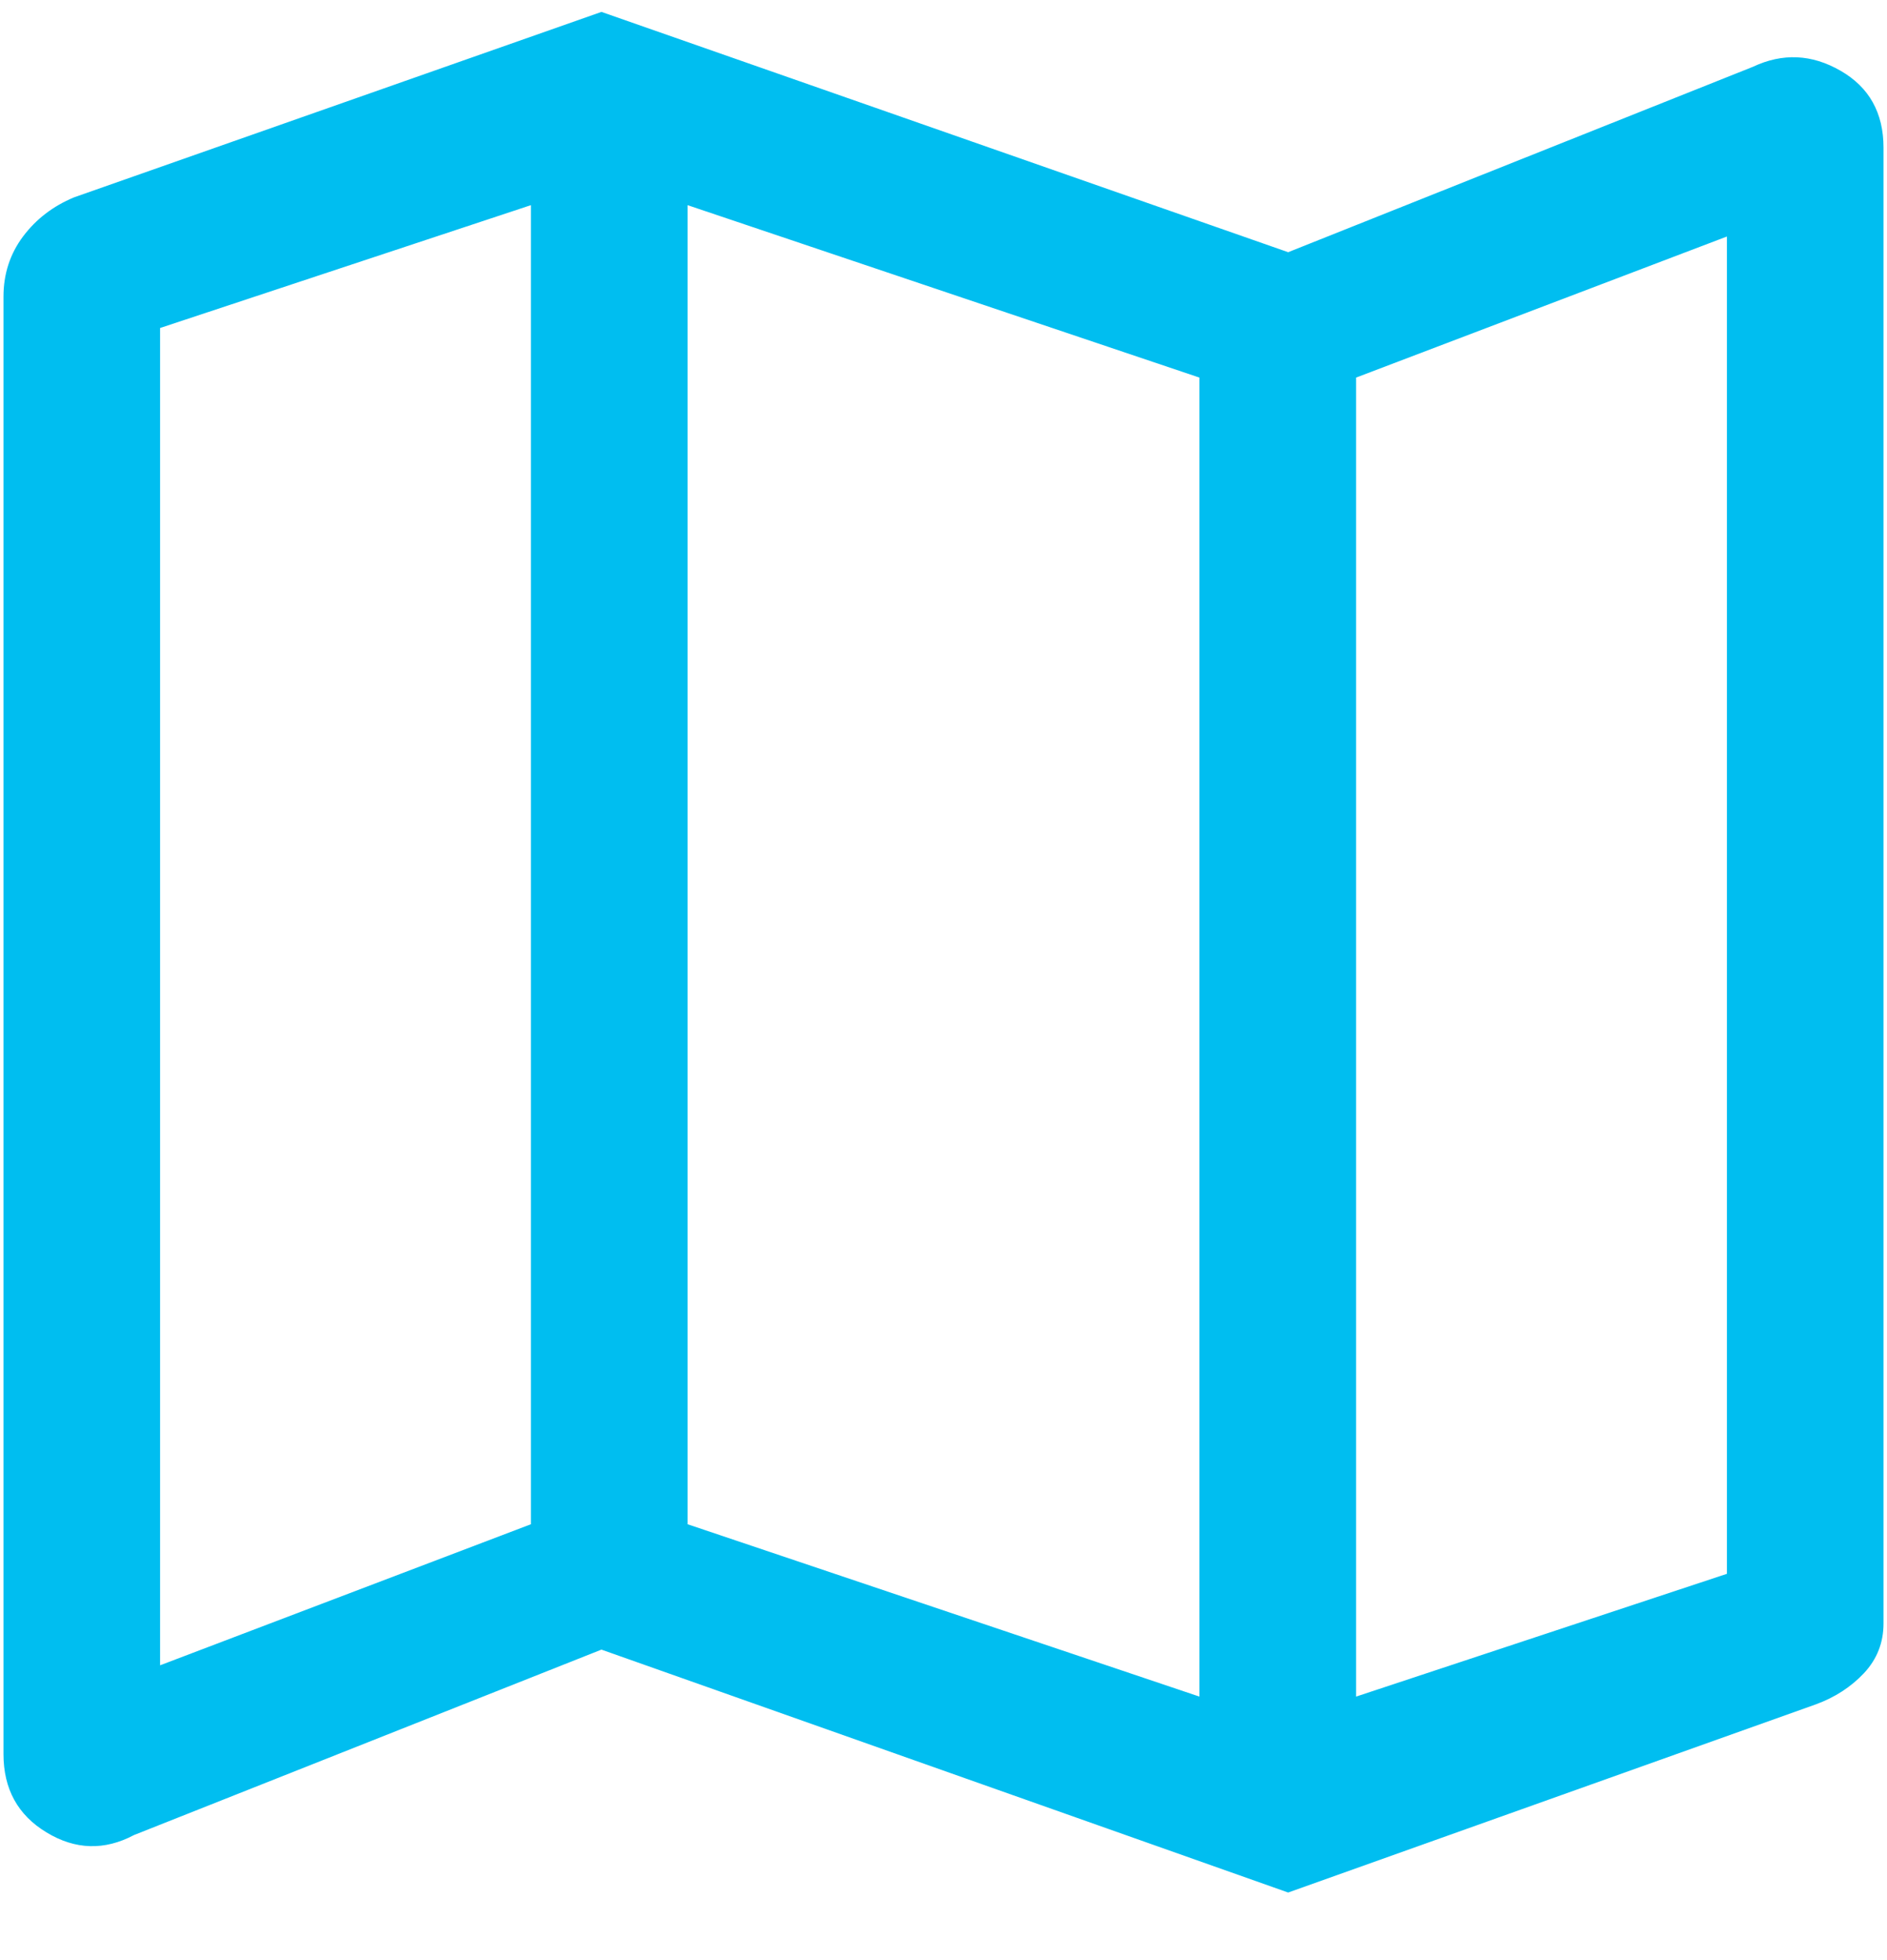 <svg width="26" height="27" viewBox="0 0 26 27" fill="none" xmlns="http://www.w3.org/2000/svg">
<path d="M17.749 26.069L8.287 22.723L1.847 25.277C1.439 25.493 1.037 25.481 0.641 25.241C0.245 25.002 0.048 24.642 0.048 24.162V4.086C0.048 3.774 0.138 3.498 0.317 3.258C0.497 3.018 0.731 2.839 1.019 2.719L8.287 0.164L17.749 3.474L24.153 0.92C24.561 0.728 24.963 0.746 25.359 0.974C25.755 1.201 25.952 1.555 25.952 2.035V22.363C25.952 22.627 25.862 22.855 25.683 23.047C25.503 23.238 25.281 23.382 25.017 23.478L17.749 26.069ZM16.526 23.37V5.201L9.474 2.826V20.996L16.526 23.37ZM18.685 23.37L23.794 21.679V3.258L18.685 5.201V23.37ZM2.206 22.939L7.315 20.996V2.826L2.206 4.518V22.939Z" fill="#00BEF0"/>
</svg>

